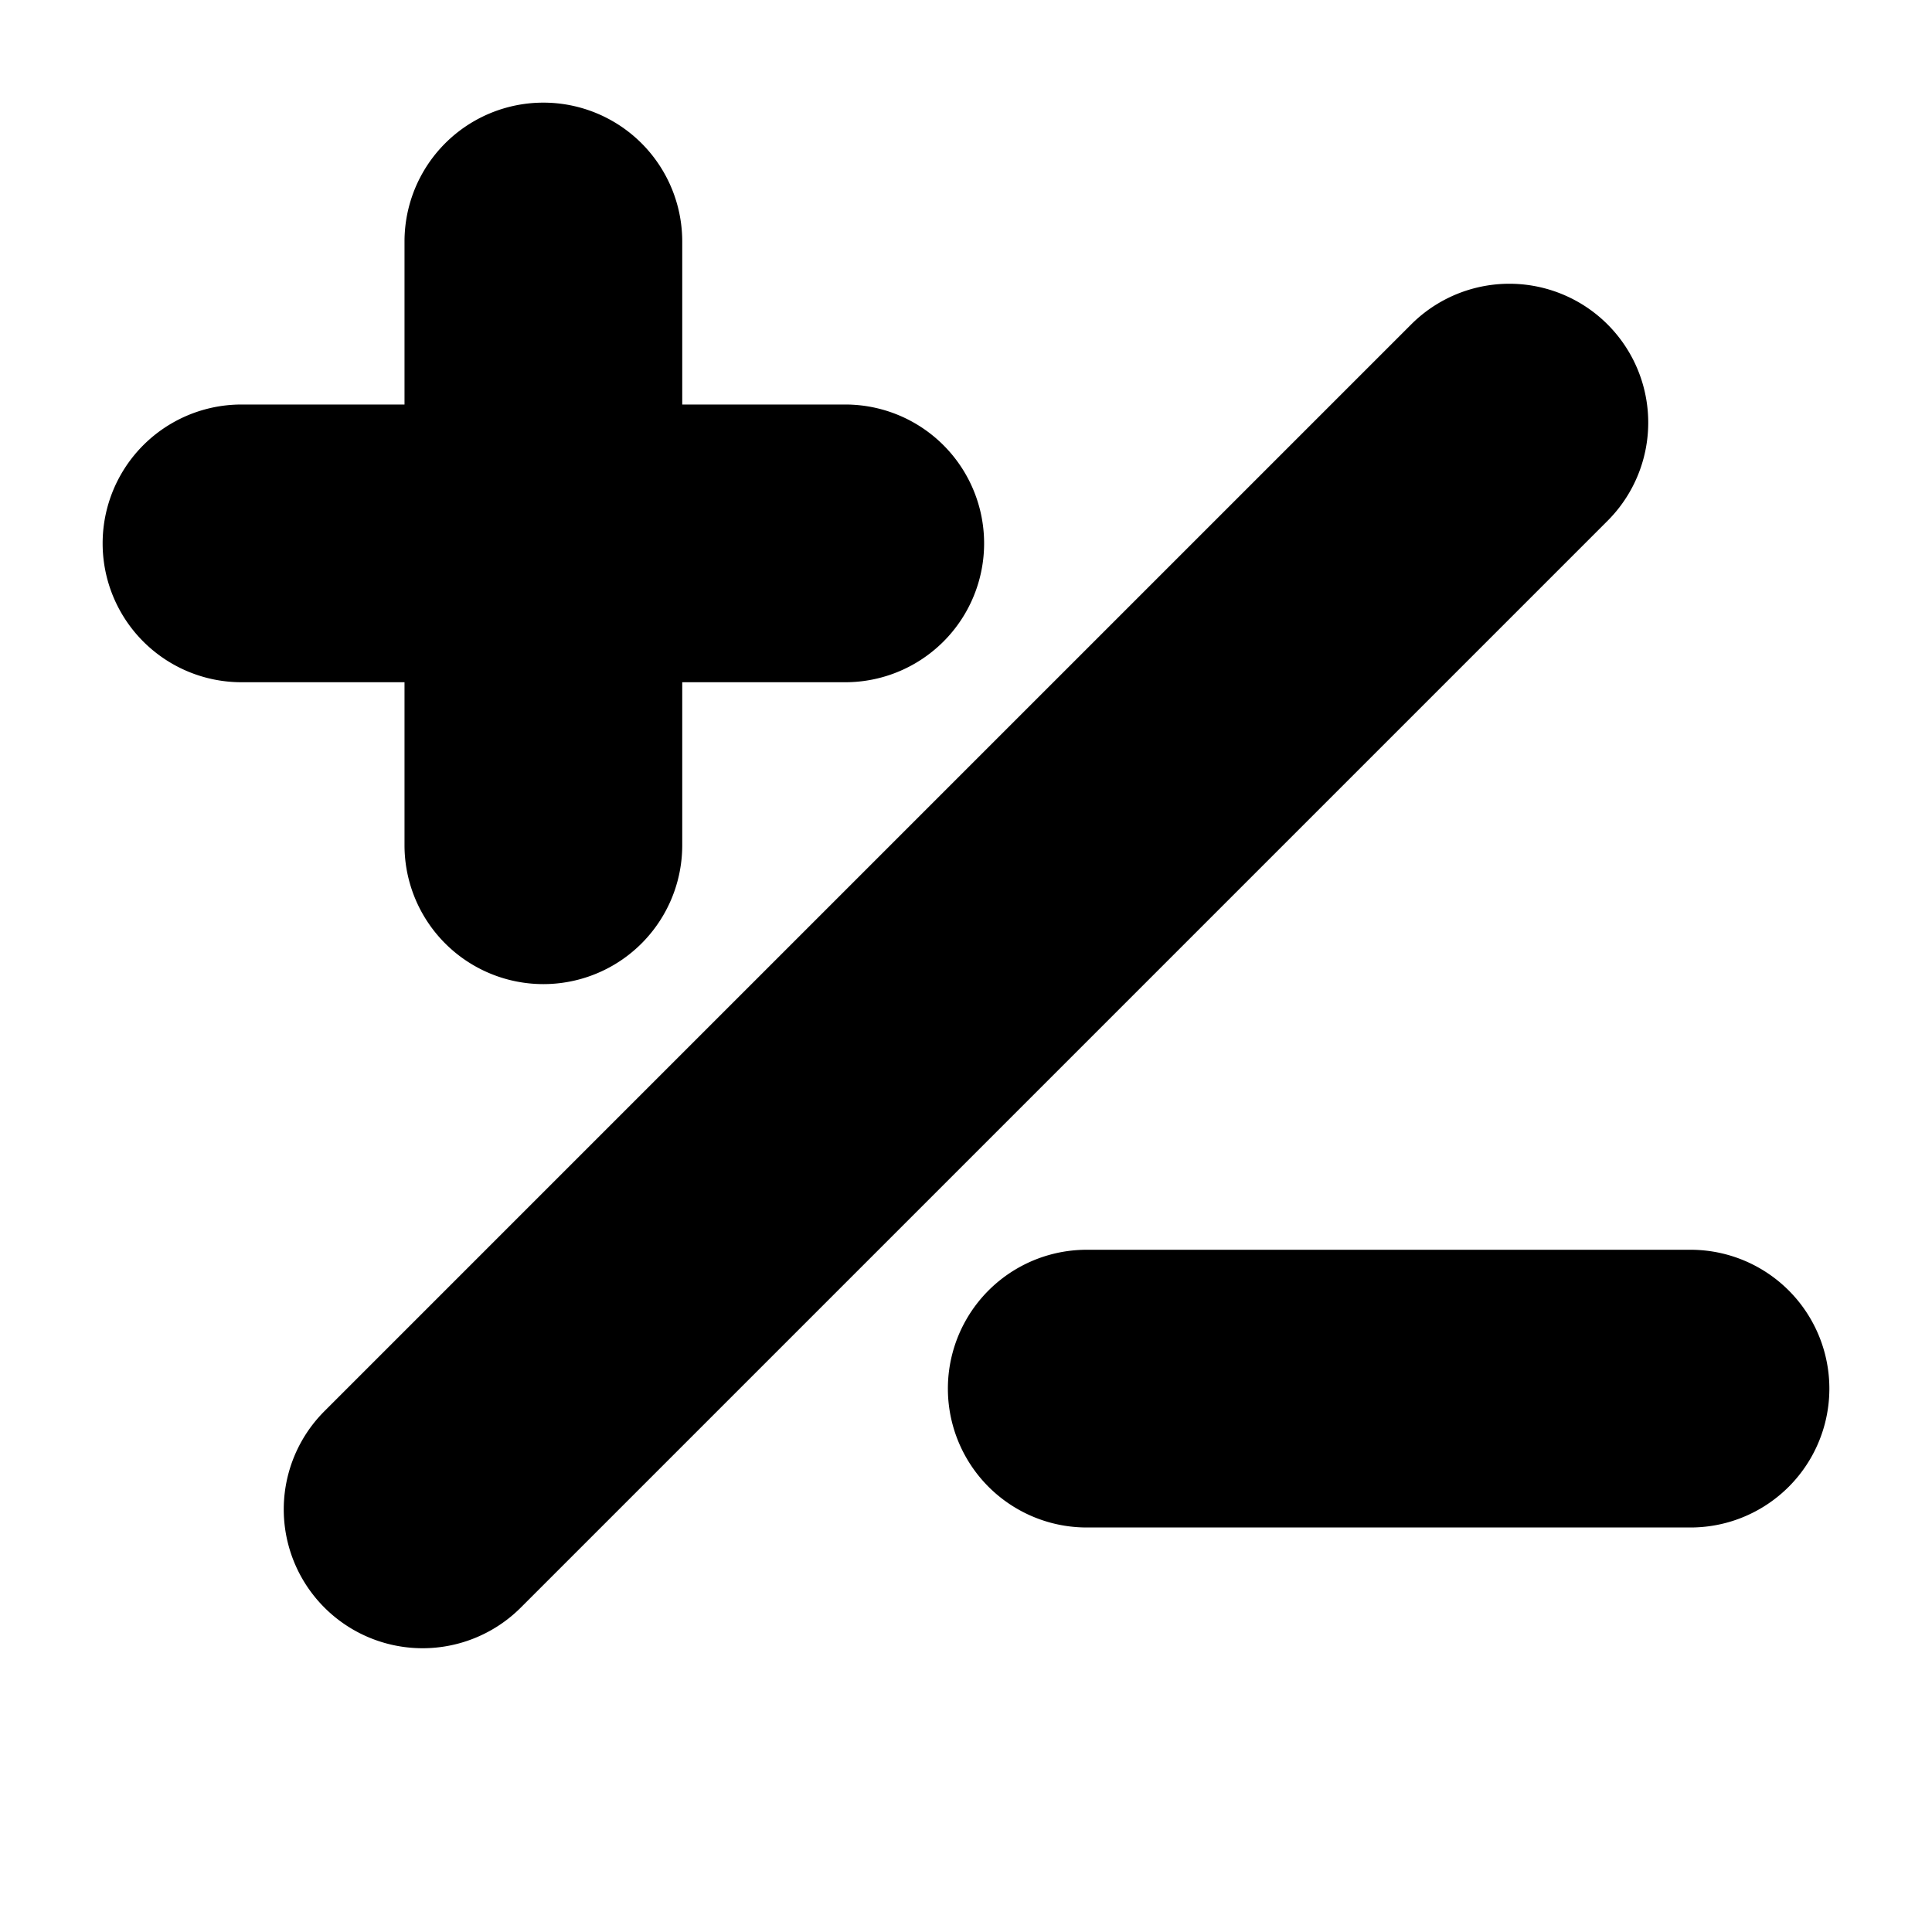 <svg fill="#000000" width="24px" height="24px" viewBox="0 0 256 256" id="Flat" xmlns="http://www.w3.org/2000/svg" stroke="#000000" stroke-width="12.8"><g id="SVGRepo_bgCarrier" stroke-width="0"></g><g id="SVGRepo_tracerCarrier" stroke-linecap="round" stroke-linejoin="round"></g><g id="SVGRepo_iconCarrier"> <path d="M208.485,64.485l-144,144a12,12,0,0,1-16.971-16.971l144-144a12,12,0,0,1,16.971,16.971ZM60,112a12,12,0,0,0,24,0V84h28a12,12,0,0,0,0-24H84V32a12,12,0,0,0-24,0V60H32a12,12,0,0,0,0,24H60Zm164,60H144a12,12,0,0,0,0,24h80a12,12,0,0,0,0-24Z"></path> </g></svg>